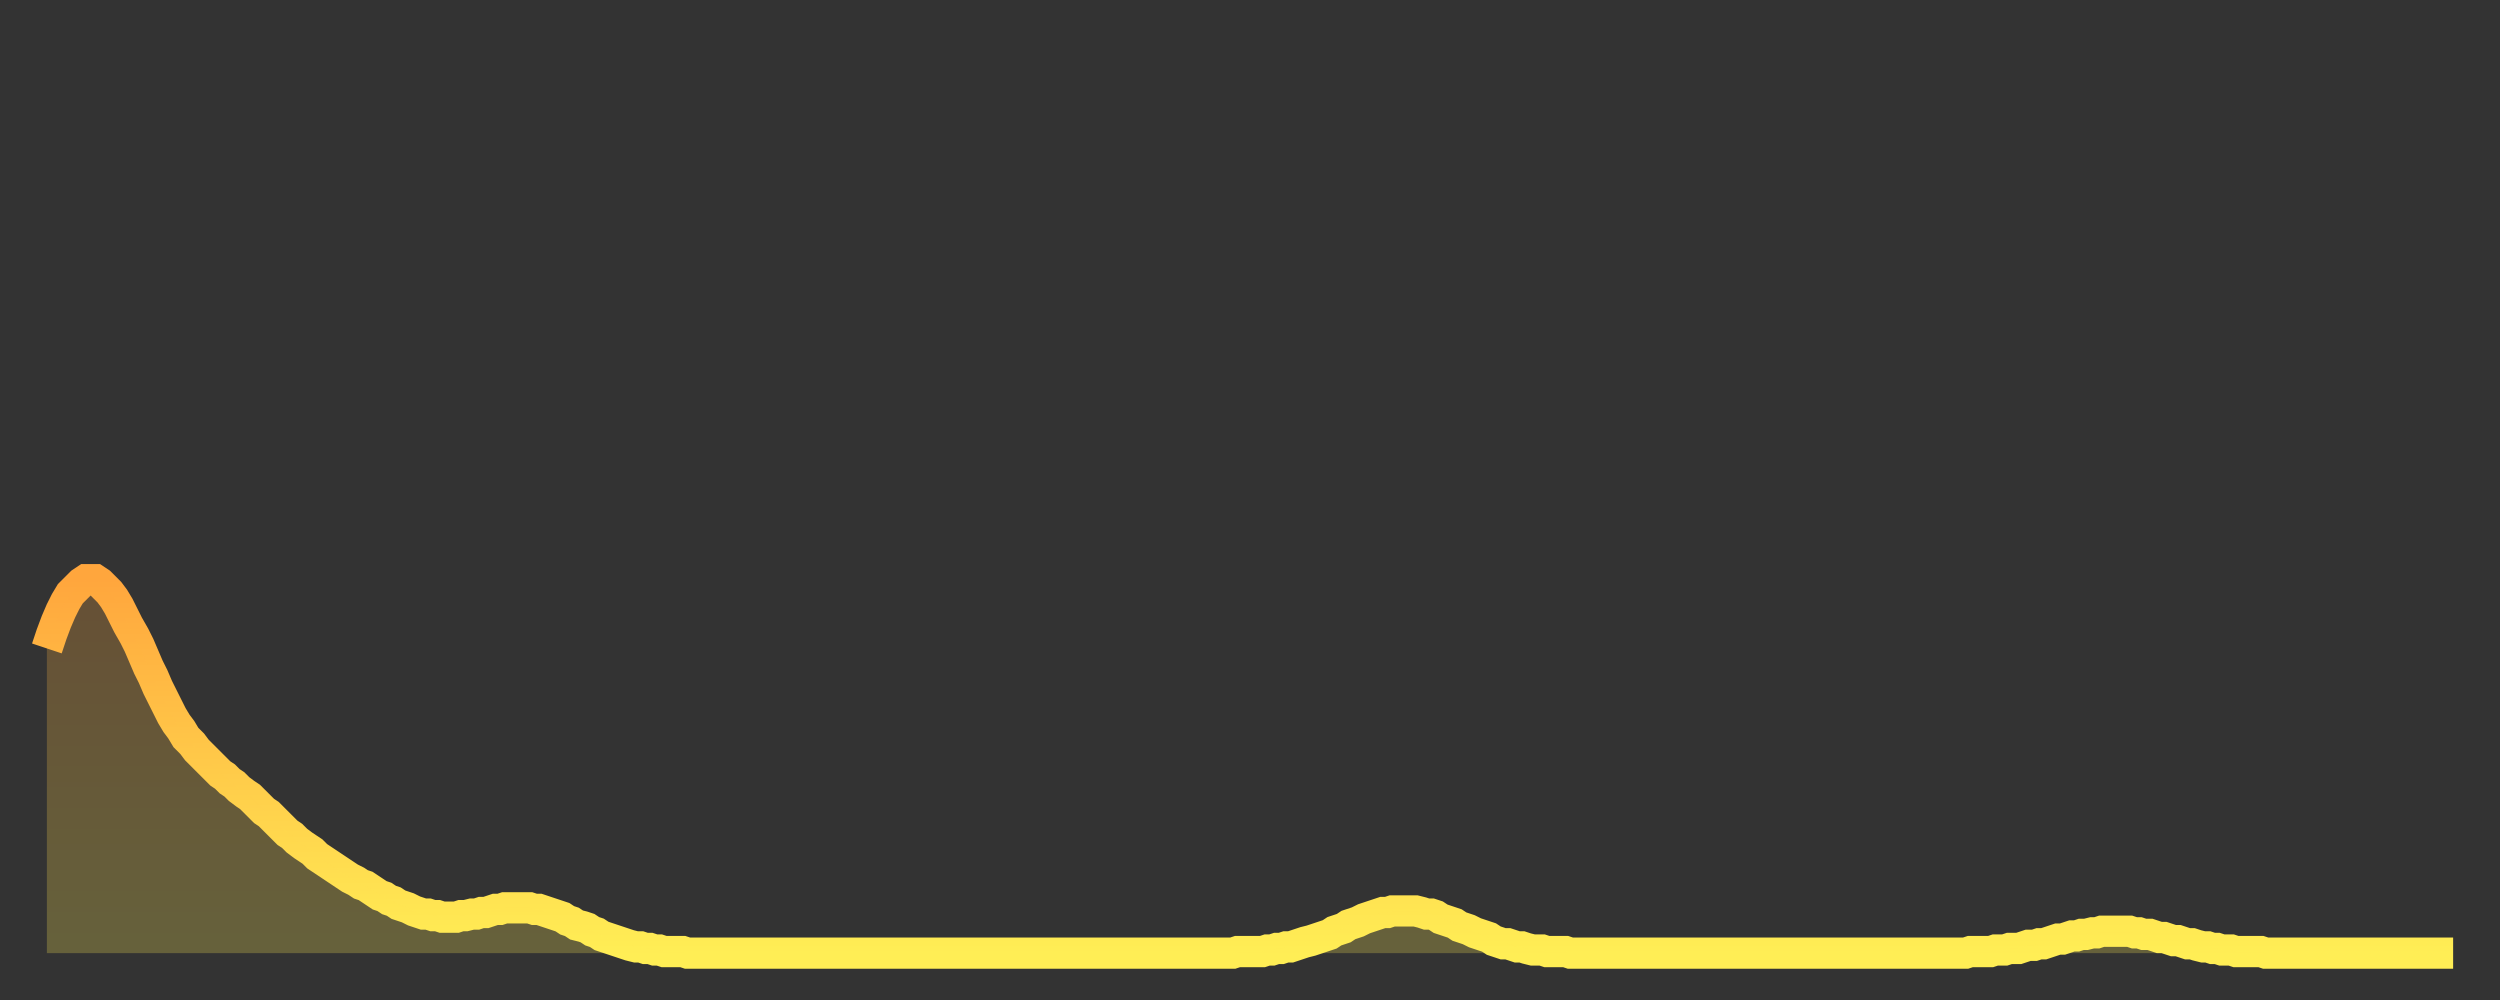 <?xml version="1.0" encoding="utf-8" ?>
<svg baseProfile="full" height="64" version="1.1" width="160" xmlns="http://www.w3.org/2000/svg" xmlns:ev="http://www.w3.org/2001/xml-events" xmlns:xlink="http://www.w3.org/1999/xlink"><rect width="100%" height="100%" fill="#333333" stroke="none"/><defs><linearGradient id="id3313960" x1="0" x2="0" y1="0" y2="1"><stop offset="0%" stop-color="#ffa63d" /><stop offset="50%" stop-color="#ffca49" /><stop offset="100%" stop-color="#ffee55" /></linearGradient></defs><g transform="translate(3,3)"><g><path d="M 0.0 38.5 0.3 37.6 0.6 36.8 0.9 36.1 1.2 35.5 1.5 35.0 1.9 34.6 2.2 34.3 2.5 34.1 2.8 34.1 3.1 34.1 3.4 34.3 3.7 34.6 4.0 34.9 4.3 35.3 4.6 35.8 4.9 36.4 5.2 37.0 5.6 37.7 5.9 38.3 6.2 39.0 6.5 39.7 6.8 40.3 7.1 41.0 7.4 41.6 7.7 42.2 8.0 42.8 8.3 43.3 8.6 43.7 8.9 44.2 9.3 44.6 9.6 45.0 9.9 45.3 10.2 45.6 10.5 45.9 10.8 46.2 11.1 46.5 11.4 46.7 11.7 47.0 12.0 47.2 12.3 47.5 12.7 47.8 13.0 48.0 13.3 48.3 13.6 48.6 13.9 48.9 14.2 49.1 14.5 49.4 14.8 49.7 15.1 50.0 15.4 50.3 15.7 50.5 16.0 50.8 16.4 51.1 16.7 51.3 17.0 51.5 17.3 51.8 17.6 52.0 17.9 52.2 18.2 52.4 18.5 52.6 18.8 52.8 19.1 53.0 19.4 53.2 19.8 53.4 20.1 53.6 20.4 53.7 20.7 53.9 21.0 54.1 21.3 54.3 21.6 54.4 21.9 54.6 22.2 54.7 22.5 54.9 22.8 55.0 23.1 55.1 23.5 55.3 23.8 55.4 24.1 55.5 24.4 55.5 24.7 55.6 25.0 55.6 25.3 55.7 25.6 55.7 25.9 55.7 26.2 55.7 26.5 55.6 26.8 55.6 27.2 55.5 27.5 55.5 27.8 55.4 28.1 55.4 28.4 55.3 28.7 55.2 29.0 55.2 29.3 55.1 29.6 55.1 29.9 55.1 30.2 55.1 30.6 55.1 30.9 55.1 31.2 55.2 31.5 55.2 31.8 55.3 32.1 55.4 32.4 55.5 32.7 55.6 33.0 55.7 33.3 55.9 33.6 56.0 33.9 56.2 34.3 56.3 34.6 56.4 34.9 56.6 35.2 56.7 35.5 56.9 35.8 57.0 36.1 57.1 36.4 57.2 36.7 57.3 37.0 57.4 37.3 57.5 37.7 57.6 38.0 57.6 38.3 57.7 38.6 57.7 38.9 57.8 39.2 57.8 39.5 57.9 39.8 57.9 40.1 57.9 40.4 57.9 40.7 57.9 41.0 58.0 41.4 58.0 41.7 58.0 42.0 58.0 42.3 58.0 42.6 58.0 42.9 58.0 43.2 58.0 43.5 58.0 43.8 58.0 44.1 58.0 44.4 58.0 44.7 58.0 45.1 58.0 45.4 58.0 45.7 58.0 46.0 58.0 46.3 58.0 46.6 58.0 46.9 58.0 47.2 58.0 47.5 58.0 47.8 58.0 48.1 58.0 48.5 58.0 48.8 58.0 49.1 58.0 49.4 58.0 49.7 58.0 50.0 58.0 50.3 58.0 50.6 58.0 50.9 58.0 51.2 58.0 51.5 58.0 51.8 58.0 52.2 58.0 52.5 58.0 52.8 58.0 53.1 58.0 53.4 58.0 53.7 58.0 54.0 58.0 54.3 58.0 54.6 58.0 54.9 58.0 55.2 58.0 55.6 58.0 55.9 58.0 56.2 58.0 56.5 58.0 56.8 58.0 57.1 58.0 57.4 58.0 57.7 58.0 58.0 58.0 58.3 58.0 58.6 58.0 58.9 58.0 59.3 58.0 59.6 58.0 59.9 58.0 60.2 58.0 60.5 58.0 60.8 58.0 61.1 58.0 61.4 58.0 61.7 58.0 62.0 58.0 62.3 58.0 62.6 58.0 63.0 58.0 63.3 58.0 63.6 58.0 63.9 58.0 64.2 58.0 64.5 58.0 64.8 58.0 65.1 58.0 65.4 58.0 65.7 58.0 66.0 58.0 66.4 58.0 66.7 58.0 67.0 58.0 67.3 58.0 67.6 58.0 67.9 58.0 68.2 58.0 68.5 58.0 68.8 58.0 69.1 58.0 69.4 58.0 69.7 58.0 70.1 58.0 70.4 58.0 70.7 58.0 71.0 58.0 71.3 58.0 71.6 58.0 71.9 58.0 72.2 58.0 72.5 58.0 72.8 58.0 73.1 58.0 73.5 58.0 73.8 58.0 74.1 58.0 74.4 58.0 74.7 58.0 75.0 58.0 75.3 58.0 75.6 58.0 75.9 58.0 76.2 57.9 76.5 57.9 76.8 57.9 77.2 57.9 77.5 57.9 77.8 57.9 78.1 57.8 78.4 57.8 78.7 57.7 79.0 57.7 79.3 57.6 79.6 57.6 79.9 57.5 80.2 57.4 80.5 57.3 80.9 57.2 81.2 57.1 81.5 57.0 81.8 56.9 82.1 56.8 82.4 56.6 82.7 56.5 83.0 56.4 83.3 56.2 83.6 56.1 83.9 56.0 84.3 55.8 84.6 55.7 84.9 55.6 85.2 55.5 85.5 55.4 85.8 55.4 86.1 55.3 86.4 55.3 86.7 55.3 87.0 55.3 87.3 55.3 87.6 55.3 88.0 55.4 88.3 55.5 88.6 55.5 88.9 55.6 89.2 55.8 89.5 55.9 89.8 56.0 90.1 56.1 90.4 56.3 90.7 56.4 91.0 56.5 91.4 56.7 91.7 56.8 92.0 56.9 92.3 57.0 92.6 57.2 92.9 57.3 93.2 57.4 93.5 57.4 93.8 57.5 94.1 57.6 94.4 57.6 94.7 57.7 95.1 57.8 95.4 57.8 95.7 57.8 96.0 57.9 96.3 57.9 96.6 57.9 96.9 57.9 97.2 57.9 97.5 58.0 97.8 58.0 98.1 58.0 98.4 58.0 98.8 58.0 99.1 58.0 99.4 58.0 99.7 58.0 100.0 58.0 100.3 58.0 100.6 58.0 100.9 58.0 101.2 58.0 101.5 58.0 101.8 58.0 102.2 58.0 102.5 58.0 102.8 58.0 103.1 58.0 103.4 58.0 103.7 58.0 104.0 58.0 104.3 58.0 104.6 58.0 104.9 58.0 105.2 58.0 105.5 58.0 105.9 58.0 106.2 58.0 106.5 58.0 106.8 58.0 107.1 58.0 107.4 58.0 107.7 58.0 108.0 58.0 108.3 58.0 108.6 58.0 108.9 58.0 109.3 58.0 109.6 58.0 109.9 58.0 110.2 58.0 110.5 58.0 110.8 58.0 111.1 58.0 111.4 58.0 111.7 58.0 112.0 58.0 112.3 58.0 112.6 58.0 113.0 58.0 113.3 58.0 113.6 58.0 113.9 58.0 114.2 58.0 114.5 58.0 114.8 58.0 115.1 58.0 115.4 58.0 115.7 58.0 116.0 58.0 116.3 58.0 116.7 58.0 117.0 58.0 117.3 58.0 117.6 58.0 117.9 58.0 118.2 58.0 118.5 58.0 118.8 58.0 119.1 58.0 119.4 58.0 119.7 58.0 120.1 58.0 120.4 58.0 120.7 58.0 121.0 58.0 121.3 58.0 121.6 58.0 121.9 58.0 122.2 58.0 122.5 58.0 122.8 58.0 123.1 57.9 123.4 57.9 123.8 57.9 124.1 57.9 124.4 57.9 124.7 57.8 125.0 57.8 125.3 57.8 125.6 57.7 125.9 57.7 126.2 57.7 126.5 57.6 126.8 57.5 127.2 57.5 127.5 57.4 127.8 57.4 128.1 57.3 128.4 57.2 128.7 57.1 129.0 57.1 129.3 57.0 129.6 56.9 129.9 56.9 130.2 56.8 130.5 56.8 130.9 56.7 131.2 56.7 131.5 56.6 131.8 56.6 132.1 56.6 132.4 56.6 132.7 56.6 133.0 56.6 133.3 56.6 133.6 56.7 133.9 56.7 134.2 56.8 134.6 56.8 134.9 56.9 135.2 57.0 135.5 57.0 135.8 57.1 136.1 57.2 136.4 57.2 136.7 57.3 137.0 57.4 137.3 57.4 137.6 57.5 138.0 57.6 138.3 57.6 138.6 57.7 138.9 57.7 139.2 57.8 139.5 57.8 139.8 57.8 140.1 57.9 140.4 57.9 140.7 57.9 141.0 57.9 141.3 57.9 141.7 57.9 142.0 58.0 142.3 58.0 142.6 58.0 142.9 58.0 143.2 58.0 143.5 58.0 143.8 58.0 144.1 58.0 144.4 58.0 144.7 58.0 145.1 58.0 145.4 58.0 145.7 58.0 146.0 58.0 146.3 58.0 146.6 58.0 146.9 58.0 147.2 58.0 147.5 58.0 147.8 58.0 148.1 58.0 148.4 58.0 148.8 58.0 149.1 58.0 149.4 58.0 149.7 58.0 150.0 58.0 150.3 58.0 150.6 58.0 150.9 58.0 151.2 58.0 151.5 58.0 151.8 58.0 152.1 58.0 152.5 58.0 152.8 58.0 153.1 58.0 153.4 58.0 153.7 58.0 154.0 58.0" fill="none" id="graph-curve" opacity="1" stroke="url(#id3313960)" stroke-width="2" /><path d="M 0 58 L 0.0 38.5 0.3 37.6 0.6 36.8 0.9 36.1 1.2 35.5 1.5 35.0 1.9 34.6 2.2 34.3 2.5 34.1 2.8 34.1 3.1 34.1 3.4 34.3 3.7 34.6 4.0 34.9 4.3 35.3 4.6 35.8 4.9 36.4 5.2 37.0 5.6 37.7 5.9 38.3 6.2 39.0 6.5 39.7 6.8 40.3 7.1 41.0 7.4 41.6 7.7 42.2 8.0 42.8 8.3 43.3 8.6 43.7 8.9 44.2 9.3 44.6 9.6 45.0 9.9 45.3 10.2 45.6 10.5 45.9 10.8 46.2 11.1 46.5 11.4 46.7 11.7 47.0 12.0 47.2 12.3 47.5 12.7 47.8 13.0 48.0 13.3 48.3 13.6 48.6 13.9 48.9 14.2 49.1 14.5 49.4 14.8 49.7 15.1 50.0 15.4 50.3 15.7 50.5 16.0 50.8 16.4 51.1 16.7 51.3 17.0 51.5 17.3 51.8 17.6 52.0 17.9 52.2 18.2 52.4 18.5 52.6 18.8 52.8 19.1 53.0 19.4 53.2 19.8 53.4 20.1 53.6 20.4 53.7 20.7 53.9 21.0 54.1 21.3 54.3 21.6 54.4 21.9 54.6 22.2 54.7 22.5 54.9 22.8 55.0 23.1 55.1 23.5 55.3 23.8 55.4 24.1 55.5 24.4 55.5 24.7 55.6 25.0 55.6 25.3 55.7 25.6 55.7 25.9 55.7 26.2 55.7 26.5 55.6 26.8 55.6 27.2 55.5 27.5 55.5 27.8 55.4 28.1 55.4 28.4 55.3 28.7 55.2 29.0 55.2 29.3 55.1 29.6 55.1 29.9 55.1 30.2 55.1 30.6 55.1 30.9 55.1 31.2 55.2 31.5 55.2 31.8 55.3 32.1 55.4 32.4 55.5 32.7 55.6 33.0 55.7 33.3 55.9 33.6 56.0 33.9 56.2 34.3 56.3 34.6 56.4 34.9 56.6 35.2 56.7 35.5 56.9 35.8 57.0 36.1 57.1 36.4 57.2 36.7 57.3 37.0 57.4 37.3 57.5 37.7 57.6 38.0 57.6 38.3 57.7 38.6 57.7 38.9 57.8 39.2 57.8 39.5 57.9 39.8 57.9 40.1 57.9 40.4 57.9 40.7 57.9 41.0 58.0 41.4 58.0 41.7 58.0 42.0 58.0 42.3 58.0 42.6 58.0 42.9 58.0 43.2 58.0 43.5 58.0 43.8 58.0 44.1 58.0 44.4 58.0 44.7 58.0 45.1 58.0 45.4 58.0 45.7 58.0 46.0 58.0 46.3 58.0 46.6 58.0 46.9 58.0 47.2 58.0 47.5 58.0 47.8 58.0 48.1 58.0 48.5 58.0 48.8 58.0 49.1 58.0 49.4 58.0 49.7 58.0 50.0 58.0 50.3 58.0 50.6 58.0 50.9 58.0 51.2 58.0 51.5 58.0 51.8 58.0 52.2 58.0 52.5 58.0 52.8 58.0 53.1 58.0 53.4 58.0 53.7 58.0 54.0 58.0 54.3 58.0 54.6 58.0 54.9 58.0 55.2 58.0 55.6 58.0 55.9 58.0 56.2 58.0 56.5 58.0 56.8 58.0 57.1 58.0 57.4 58.0 57.7 58.0 58.0 58.0 58.3 58.0 58.6 58.0 58.9 58.0 59.3 58.0 59.6 58.0 59.9 58.0 60.2 58.0 60.5 58.0 60.8 58.0 61.1 58.0 61.4 58.0 61.7 58.0 62.0 58.0 62.3 58.0 62.6 58.0 63.0 58.0 63.3 58.0 63.6 58.0 63.9 58.0 64.2 58.0 64.5 58.0 64.8 58.0 65.1 58.0 65.4 58.0 65.7 58.0 66.0 58.0 66.4 58.0 66.7 58.0 67.0 58.0 67.3 58.0 67.6 58.0 67.9 58.0 68.2 58.0 68.5 58.0 68.8 58.0 69.1 58.0 69.4 58.0 69.7 58.0 70.1 58.0 70.4 58.0 70.7 58.0 71.0 58.0 71.3 58.0 71.6 58.0 71.9 58.0 72.2 58.0 72.5 58.0 72.8 58.0 73.1 58.0 73.5 58.0 73.8 58.0 74.1 58.0 74.4 58.0 74.7 58.0 75.0 58.0 75.3 58.0 75.6 58.0 75.9 58.0 76.2 57.9 76.5 57.9 76.8 57.9 77.2 57.9 77.5 57.9 77.8 57.9 78.1 57.8 78.4 57.8 78.7 57.7 79.0 57.7 79.3 57.6 79.6 57.6 79.9 57.5 80.2 57.4 80.5 57.3 80.9 57.2 81.2 57.1 81.5 57.0 81.8 56.9 82.1 56.8 82.4 56.6 82.7 56.5 83.0 56.4 83.3 56.2 83.6 56.1 83.9 56.0 84.3 55.8 84.6 55.7 84.9 55.6 85.2 55.5 85.5 55.4 85.8 55.4 86.1 55.3 86.4 55.3 86.7 55.3 87.0 55.3 87.3 55.3 87.6 55.3 88.0 55.4 88.3 55.5 88.6 55.5 88.9 55.6 89.2 55.8 89.5 55.9 89.8 56.0 90.1 56.1 90.4 56.3 90.7 56.4 91.0 56.5 91.4 56.7 91.7 56.8 92.0 56.9 92.3 57.0 92.6 57.2 92.9 57.3 93.2 57.4 93.5 57.4 93.8 57.5 94.1 57.6 94.4 57.6 94.7 57.7 95.1 57.8 95.4 57.8 95.7 57.8 96.0 57.9 96.3 57.9 96.6 57.9 96.9 57.9 97.2 57.9 97.5 58.0 97.8 58.0 98.1 58.0 98.4 58.0 98.8 58.0 99.1 58.0 99.4 58.0 99.7 58.0 100.0 58.0 100.3 58.0 100.6 58.0 100.9 58.0 101.2 58.0 101.5 58.0 101.8 58.0 102.2 58.0 102.5 58.0 102.8 58.0 103.1 58.0 103.4 58.0 103.7 58.0 104.0 58.0 104.3 58.0 104.6 58.0 104.9 58.0 105.2 58.0 105.5 58.0 105.9 58.0 106.2 58.0 106.5 58.0 106.8 58.0 107.1 58.0 107.4 58.0 107.7 58.0 108.0 58.0 108.3 58.0 108.6 58.0 108.9 58.0 109.3 58.0 109.6 58.0 109.9 58.0 110.2 58.0 110.5 58.0 110.8 58.0 111.1 58.0 111.4 58.0 111.7 58.0 112.0 58.0 112.3 58.0 112.6 58.0 113.0 58.0 113.3 58.0 113.6 58.0 113.9 58.0 114.2 58.0 114.5 58.0 114.8 58.0 115.1 58.0 115.4 58.0 115.7 58.0 116.0 58.0 116.3 58.0 116.7 58.0 117.0 58.0 117.3 58.0 117.6 58.0 117.9 58.0 118.2 58.0 118.5 58.0 118.8 58.0 119.1 58.0 119.4 58.0 119.7 58.0 120.1 58.0 120.4 58.0 120.7 58.0 121.0 58.0 121.3 58.0 121.6 58.0 121.9 58.0 122.2 58.0 122.5 58.0 122.8 58.0 123.1 57.9 123.4 57.9 123.8 57.9 124.1 57.9 124.4 57.9 124.7 57.8 125.0 57.8 125.3 57.8 125.6 57.7 125.9 57.7 126.2 57.7 126.5 57.6 126.8 57.5 127.2 57.5 127.5 57.4 127.8 57.4 128.1 57.3 128.4 57.2 128.7 57.1 129.0 57.1 129.3 57.0 129.6 56.9 129.9 56.9 130.2 56.8 130.5 56.8 130.9 56.7 131.2 56.7 131.5 56.6 131.8 56.6 132.1 56.6 132.4 56.6 132.7 56.6 133.0 56.6 133.3 56.6 133.6 56.7 133.9 56.7 134.2 56.8 134.6 56.8 134.9 56.9 135.2 57.0 135.5 57.0 135.8 57.1 136.1 57.2 136.4 57.2 136.7 57.3 137.0 57.4 137.3 57.4 137.6 57.5 138.0 57.6 138.3 57.6 138.6 57.7 138.9 57.7 139.2 57.8 139.5 57.8 139.8 57.8 140.1 57.9 140.4 57.9 140.7 57.9 141.0 57.9 141.3 57.9 141.7 57.9 142.0 58.0 142.3 58.0 142.6 58.0 142.9 58.0 143.2 58.0 143.5 58.0 143.8 58.0 144.1 58.0 144.4 58.0 144.7 58.0 145.1 58.0 145.4 58.0 145.7 58.0 146.0 58.0 146.3 58.0 146.6 58.0 146.9 58.0 147.2 58.0 147.5 58.0 147.8 58.0 148.1 58.0 148.4 58.0 148.8 58.0 149.1 58.0 149.4 58.0 149.7 58.0 150.0 58.0 150.3 58.0 150.6 58.0 150.9 58.0 151.2 58.0 151.5 58.0 151.8 58.0 152.1 58.0 152.5 58.0 152.8 58.0 153.1 58.0 153.4 58.0 153.7 58.0 154.0 58.0 154 58" fill="url(#id3313960)" fill-opacity=".25" id="graph-shadow" /></g></g></svg>